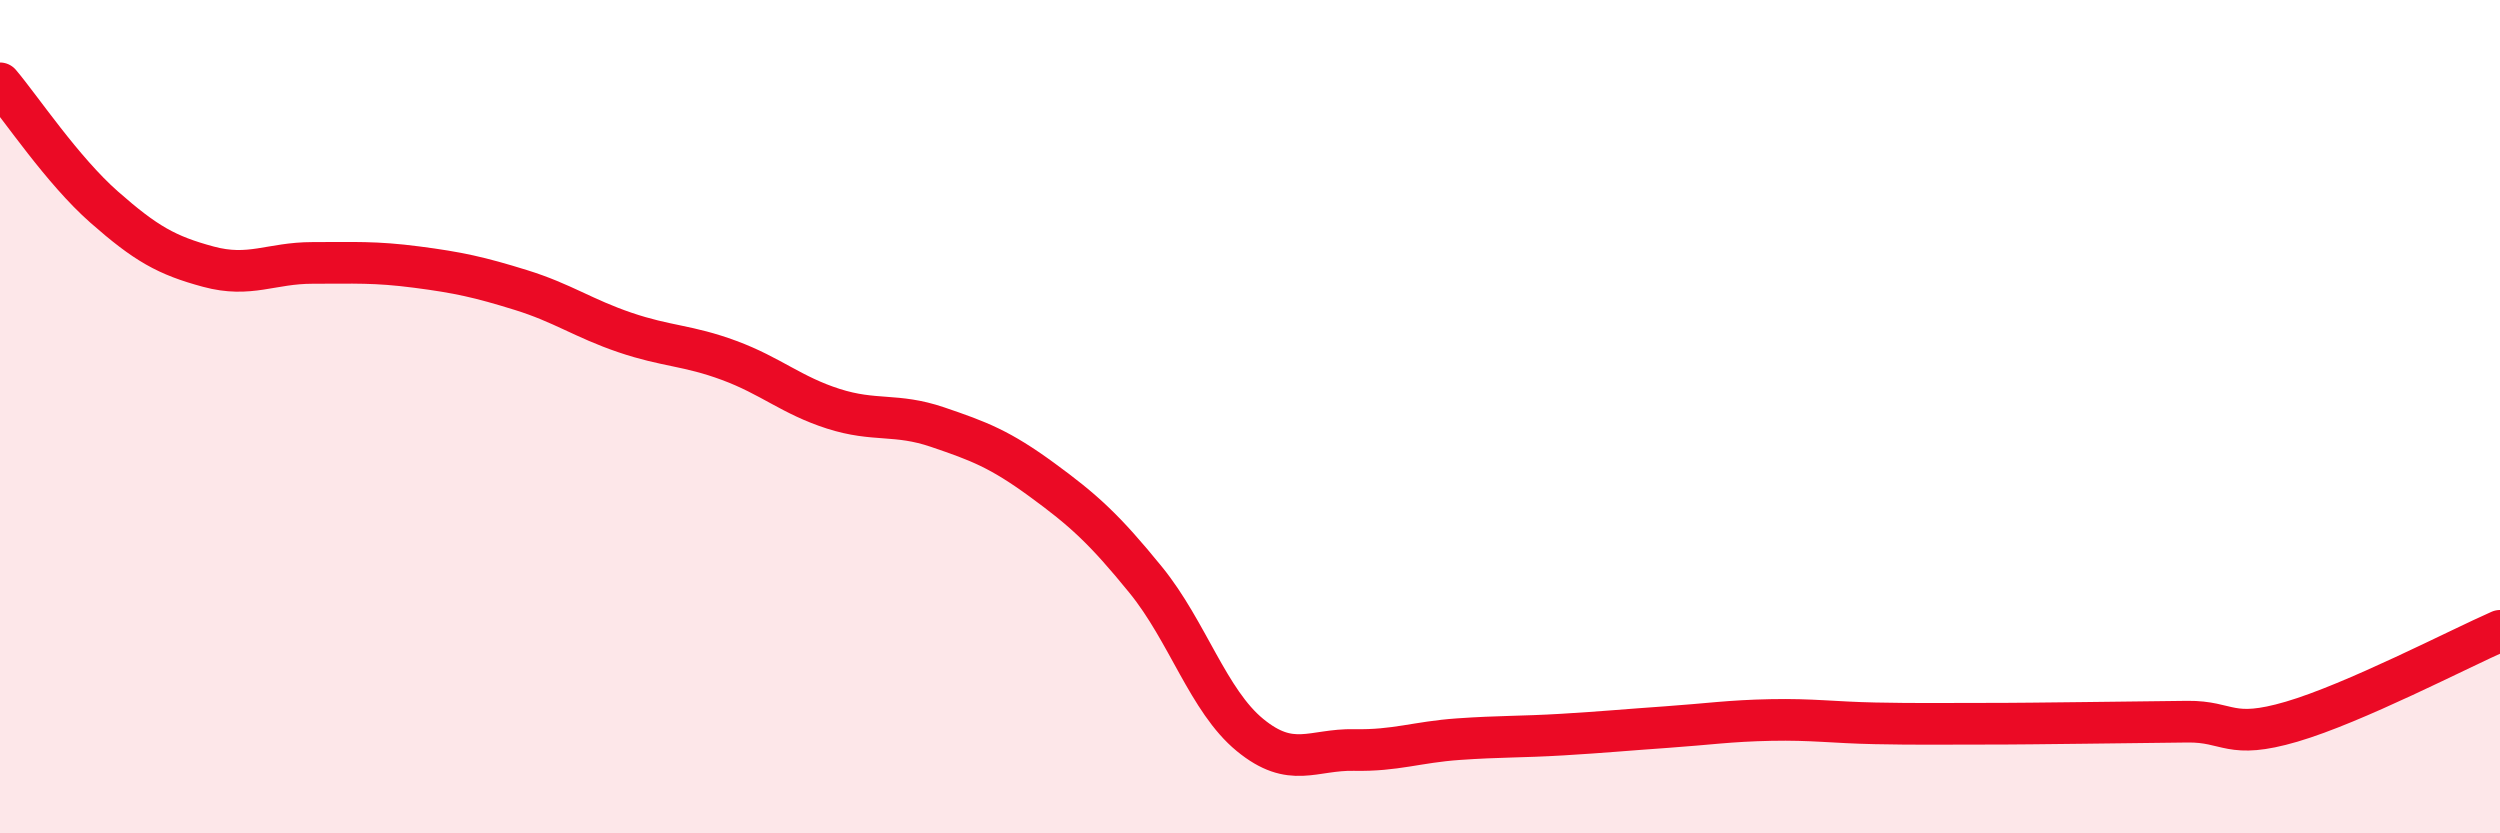 
    <svg width="60" height="20" viewBox="0 0 60 20" xmlns="http://www.w3.org/2000/svg">
      <path
        d="M 0,2 C 0.5,2.59 1.5,4.09 2.5,4.97 C 3.5,5.85 4,6.13 5,6.4 C 6,6.67 6.5,6.31 7.5,6.31 C 8.5,6.31 9,6.28 10,6.41 C 11,6.54 11.5,6.65 12.5,6.96 C 13.5,7.27 14,7.64 15,7.98 C 16,8.32 16.5,8.28 17.5,8.65 C 18.5,9.02 19,9.49 20,9.81 C 21,10.13 21.5,9.91 22.5,10.25 C 23.5,10.59 24,10.78 25,11.51 C 26,12.24 26.5,12.69 27.5,13.92 C 28.5,15.15 29,16.82 30,17.64 C 31,18.46 31.5,17.98 32.5,18 C 33.5,18.02 34,17.81 35,17.74 C 36,17.67 36.5,17.69 37.5,17.63 C 38.5,17.57 39,17.52 40,17.45 C 41,17.38 41.5,17.3 42.5,17.28 C 43.5,17.26 44,17.34 45,17.36 C 46,17.38 46.5,17.37 47.5,17.37 C 48.5,17.37 49,17.36 50,17.35 C 51,17.34 51.5,17.33 52.5,17.32 C 53.5,17.31 53.5,17.76 55,17.32 C 56.5,16.88 59,15.58 60,15.14L60 20L0 20Z"
        fill="#EB0A25"
        opacity="0.1"
        stroke-linecap="round"
        stroke-linejoin="round"
      />
      <path
        d="M 0,2 C 0.5,2.59 1.5,4.09 2.5,4.97 C 3.5,5.85 4,6.13 5,6.4 C 6,6.67 6.5,6.31 7.5,6.31 C 8.5,6.31 9,6.28 10,6.41 C 11,6.54 11.5,6.65 12.5,6.96 C 13.5,7.27 14,7.64 15,7.98 C 16,8.32 16.5,8.28 17.5,8.65 C 18.5,9.02 19,9.49 20,9.81 C 21,10.13 21.5,9.91 22.5,10.25 C 23.5,10.59 24,10.78 25,11.51 C 26,12.24 26.5,12.69 27.5,13.92 C 28.5,15.15 29,16.82 30,17.64 C 31,18.46 31.5,17.98 32.5,18 C 33.5,18.02 34,17.81 35,17.74 C 36,17.67 36.5,17.69 37.5,17.63 C 38.5,17.57 39,17.52 40,17.45 C 41,17.38 41.5,17.3 42.5,17.28 C 43.5,17.26 44,17.34 45,17.36 C 46,17.38 46.5,17.37 47.5,17.37 C 48.5,17.37 49,17.36 50,17.35 C 51,17.34 51.5,17.33 52.5,17.32 C 53.5,17.31 53.5,17.76 55,17.32 C 56.5,16.88 59,15.58 60,15.14"
        stroke="#EB0A25"
        stroke-width="1"
        fill="none"
        stroke-linecap="round"
        stroke-linejoin="round"
      />
    </svg>
  